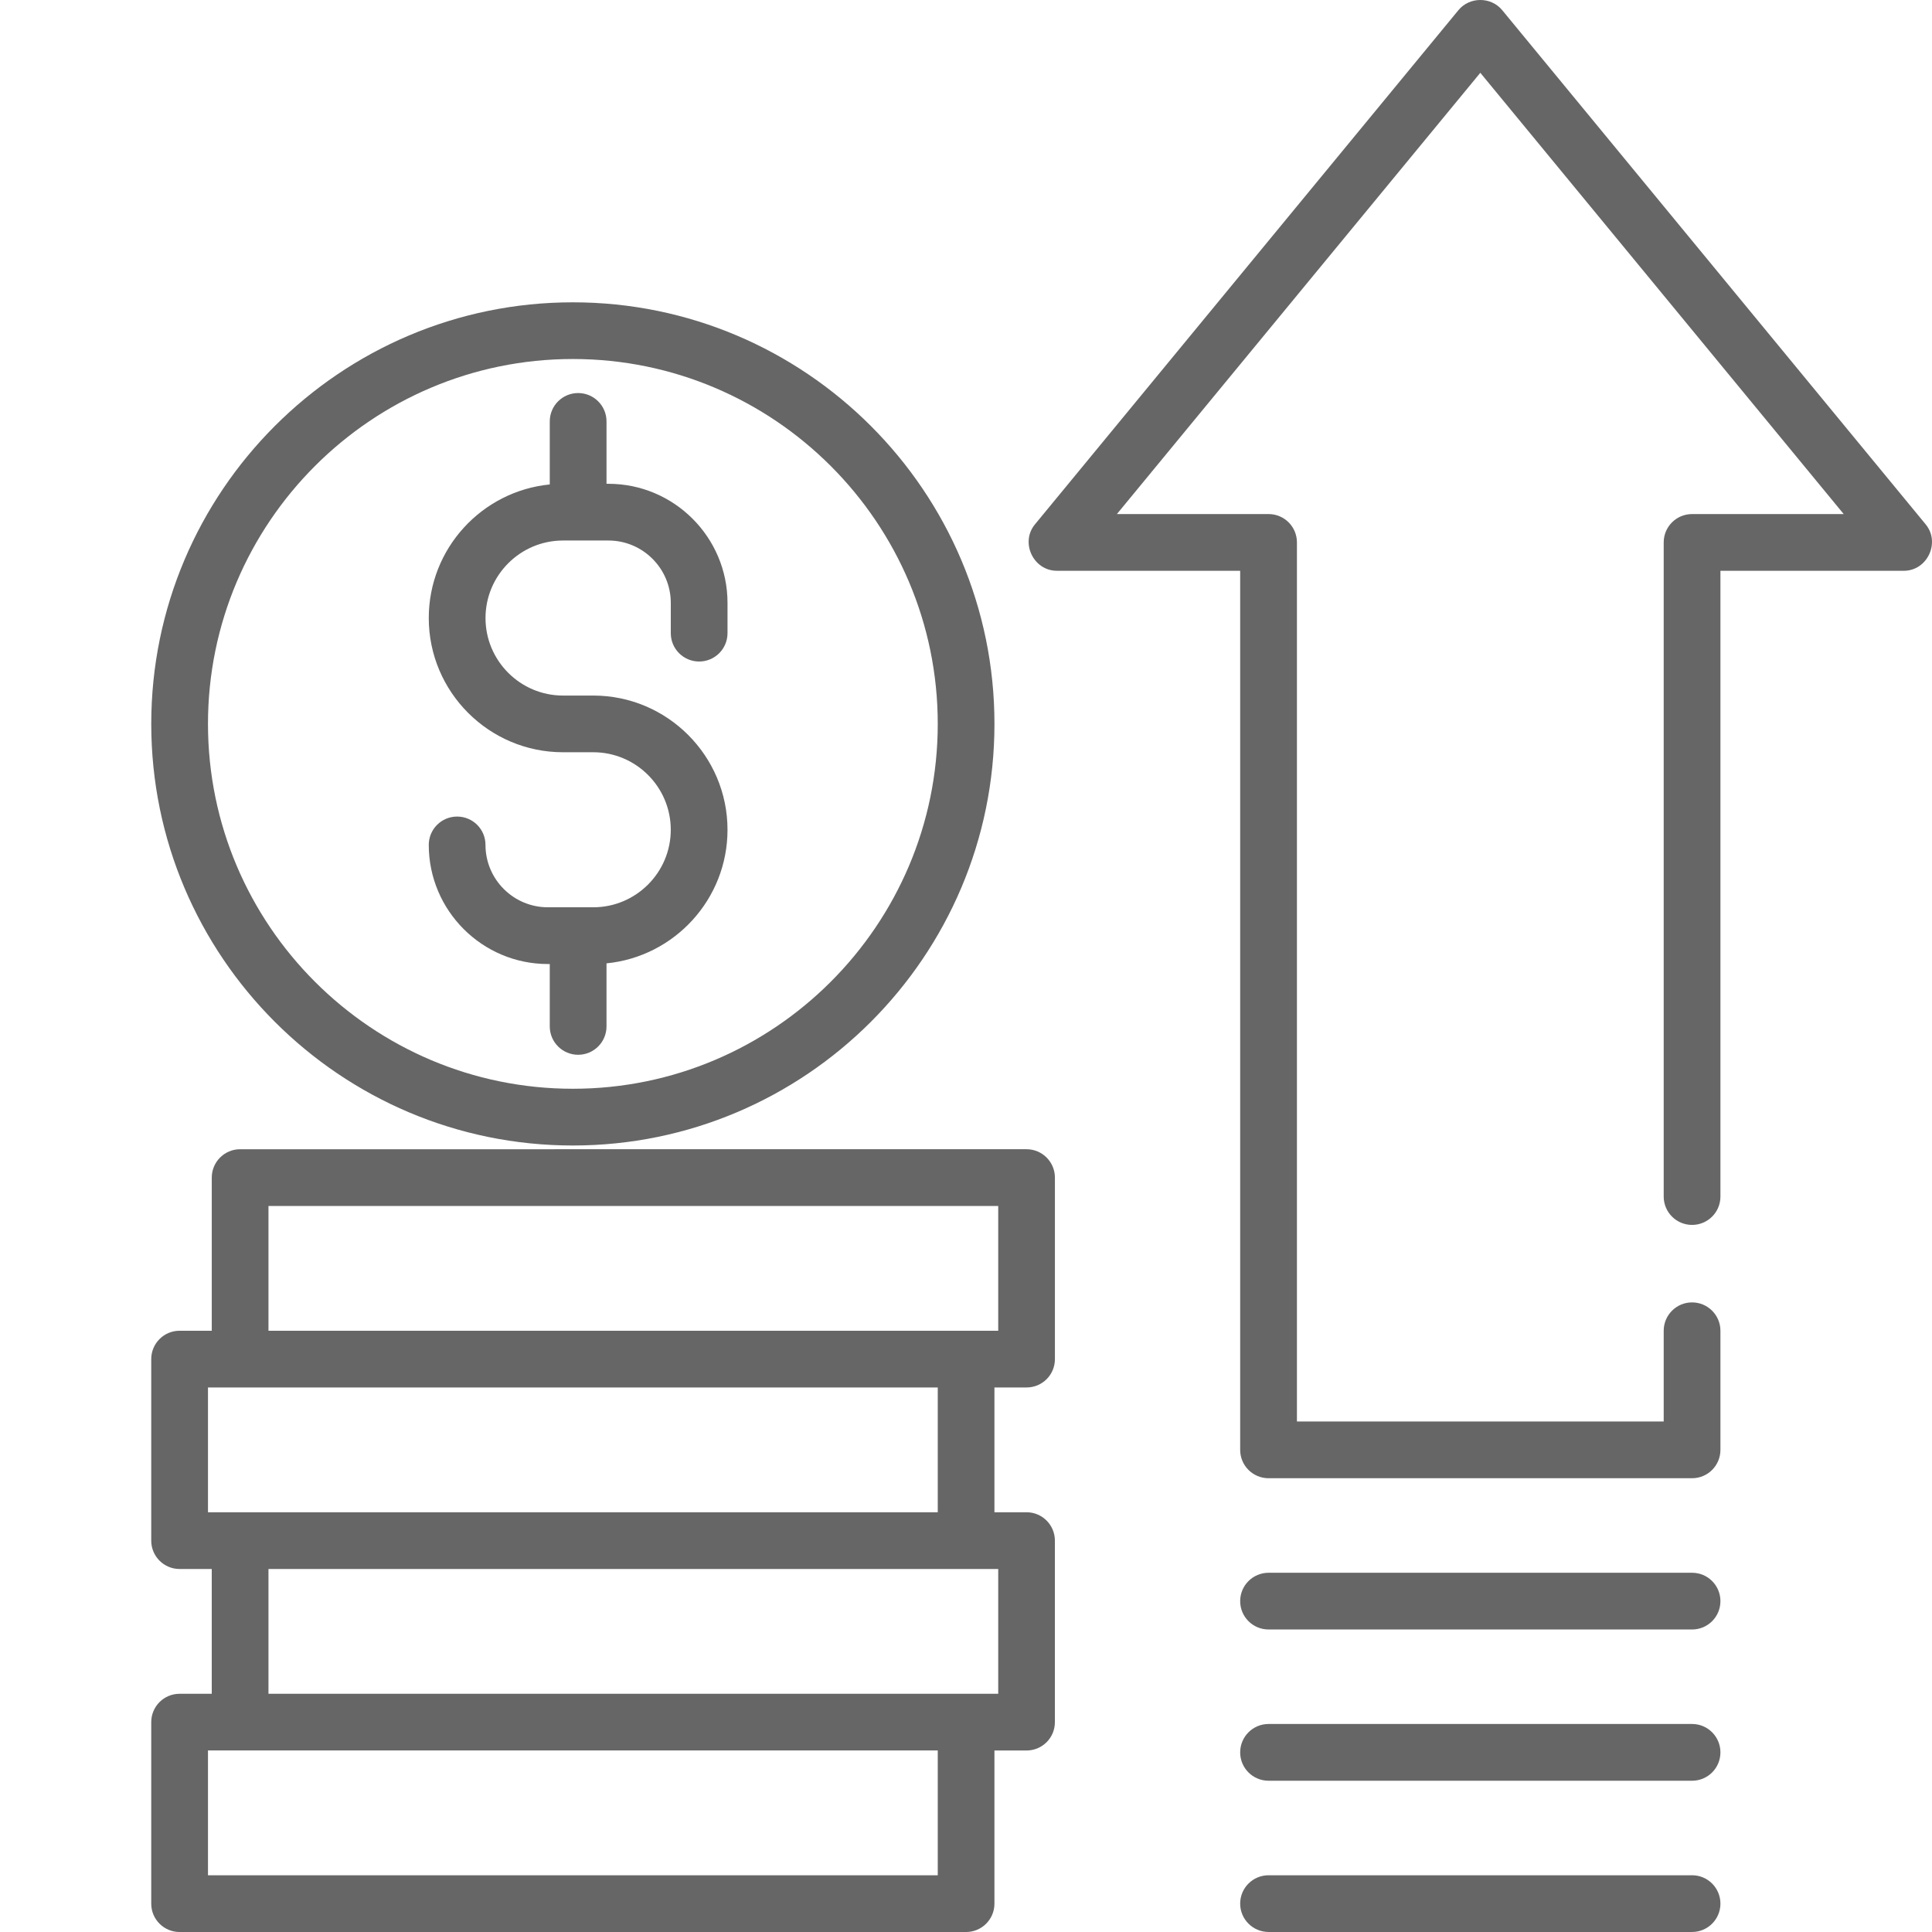 <?xml version="1.0" encoding="utf-8"?>
<!-- Generator: Adobe Illustrator 16.0.0, SVG Export Plug-In . SVG Version: 6.00 Build 0)  -->
<!DOCTYPE svg PUBLIC "-//W3C//DTD SVG 1.1//EN" "http://www.w3.org/Graphics/SVG/1.1/DTD/svg11.dtd">
<svg version="1.1" id="Capa_1" xmlns="http://www.w3.org/2000/svg" xmlns:xlink="http://www.w3.org/1999/xlink" x="0px" y="0px"
	 width="100px" height="100px" viewBox="0 0 100 100" enable-background="new 0 0 100 100" xml:space="preserve">
<g>
	<g>
		<path fill="#666666" d="M29.651,15.648c-12.032,0-21.822,9.789-21.822,21.821c0,12.032,9.789,21.822,21.822,21.822
			s21.822-9.79,21.822-21.822C51.473,25.437,41.684,15.648,29.651,15.648z M29.651,56.354c-10.415,0-18.886-8.472-18.886-18.886
			c0-10.413,8.472-18.886,18.886-18.886c10.414,0,18.887,8.473,18.887,18.886C48.538,47.883,40.065,56.354,29.651,56.354z"/>
	</g>
</g>
<g>
	<g>
		<path fill="#666666" d="M36.188,34.24c0.811,0,1.468-0.657,1.468-1.468v-1.566c0-3.398-2.767-6.165-6.165-6.165h-0.098v-3.229
			c0-0.811-0.658-1.468-1.469-1.468s-1.468,0.657-1.468,1.468v3.263c-3.511,0.346-6.263,3.314-6.263,6.914
			c0,3.83,3.117,6.947,6.948,6.947h1.566c2.212,0,4.012,1.799,4.012,4.013c0,2.212-1.8,4.012-4.012,4.012h-2.349
			c-1.781,0-3.229-1.448-3.229-3.229c0-0.811-0.657-1.467-1.468-1.467s-1.468,0.656-1.468,1.467c0,3.399,2.766,6.166,6.165,6.166
			h0.098v3.229c0,0.81,0.657,1.468,1.468,1.468s1.469-0.658,1.469-1.468v-3.264c3.51-0.345,6.263-3.313,6.263-6.913
			c0-3.831-3.117-6.948-6.948-6.948h-1.566c-2.212,0-4.012-1.8-4.012-4.012s1.8-4.013,4.012-4.013h2.349
			c1.781,0,3.229,1.449,3.229,3.229v1.565C34.719,33.583,35.376,34.24,36.188,34.24z"/>
	</g>
</g>
<g>
	<g>
		<path fill="#666666" d="M53.135,71.815c0.813,0,1.467-0.656,1.467-1.467v-9.395c0-0.811-0.656-1.469-1.467-1.469H12.429
			c-0.811,0-1.468,0.658-1.468,1.469v7.926H9.296c-0.811,0-1.468,0.657-1.468,1.469v9.395c0,0.811,0.657,1.468,1.468,1.468h1.664
			v6.459H9.296c-0.811,0-1.468,0.656-1.468,1.468v9.395c0,0.811,0.657,1.468,1.468,1.468h40.708c0.81,0,1.468-0.657,1.468-1.468
			v-7.928h1.662c0.813,0,1.467-0.656,1.467-1.467v-9.396c0-0.81-0.656-1.468-1.467-1.468h-1.662v-6.459H53.135z M10.765,78.274
			v-6.459h37.773v6.459H10.765z M48.538,97.063H10.765v-6.459h37.773V97.063z M51.668,81.211v6.459H13.896v-6.459H51.668z
			 M13.896,68.881v-6.459h37.772v6.459H13.896z"/>
	</g>
</g>
<g>
	<g>
		<path fill="#666666" d="M99.674,27.142L77.754,0.526c-0.578-0.702-1.688-0.702-2.266,0l-21.92,26.616
			c-0.773,0.939-0.08,2.401,1.133,2.401h9.49v45.502c0,0.812,0.658,1.468,1.471,1.468h21.92c0.809,0,1.467-0.656,1.467-1.468V68.88
			c0-0.811-0.658-1.468-1.467-1.468c-0.813,0-1.469,0.657-1.469,1.468v4.697H67.129V28.076c0-0.812-0.656-1.468-1.467-1.468h-7.852
			l18.811-22.84l18.809,22.84h-7.848c-0.813,0-1.469,0.656-1.469,1.468v33.858c0,0.811,0.656,1.467,1.469,1.467
			c0.811,0,1.467-0.656,1.467-1.467V29.544h9.492C99.756,29.543,100.447,28.082,99.674,27.142z"/>
	</g>
</g>
<g>
	<g>
		<path fill="#666666" d="M87.582,81.406h-21.92c-0.813,0-1.471,0.657-1.471,1.468c0,0.813,0.658,1.468,1.471,1.468h21.92
			c0.809,0,1.467-0.655,1.467-1.468C89.049,82.063,88.393,81.406,87.582,81.406z"/>
	</g>
</g>
<g>
	<g>
		<path fill="#666666" d="M87.582,89.233h-21.92c-0.813,0-1.471,0.658-1.471,1.47s0.658,1.468,1.471,1.468h21.92
			c0.809,0,1.467-0.656,1.467-1.468S88.393,89.233,87.582,89.233z"/>
	</g>
</g>
<g>
	<g>
		<path fill="#666666" d="M87.582,97.063h-21.92c-0.813,0-1.471,0.656-1.471,1.468c0,0.811,0.66,1.468,1.471,1.468h21.92
			c0.809,0,1.467-0.657,1.467-1.468C89.049,97.72,88.393,97.063,87.582,97.063z"/>
	</g>
</g>
</svg>
